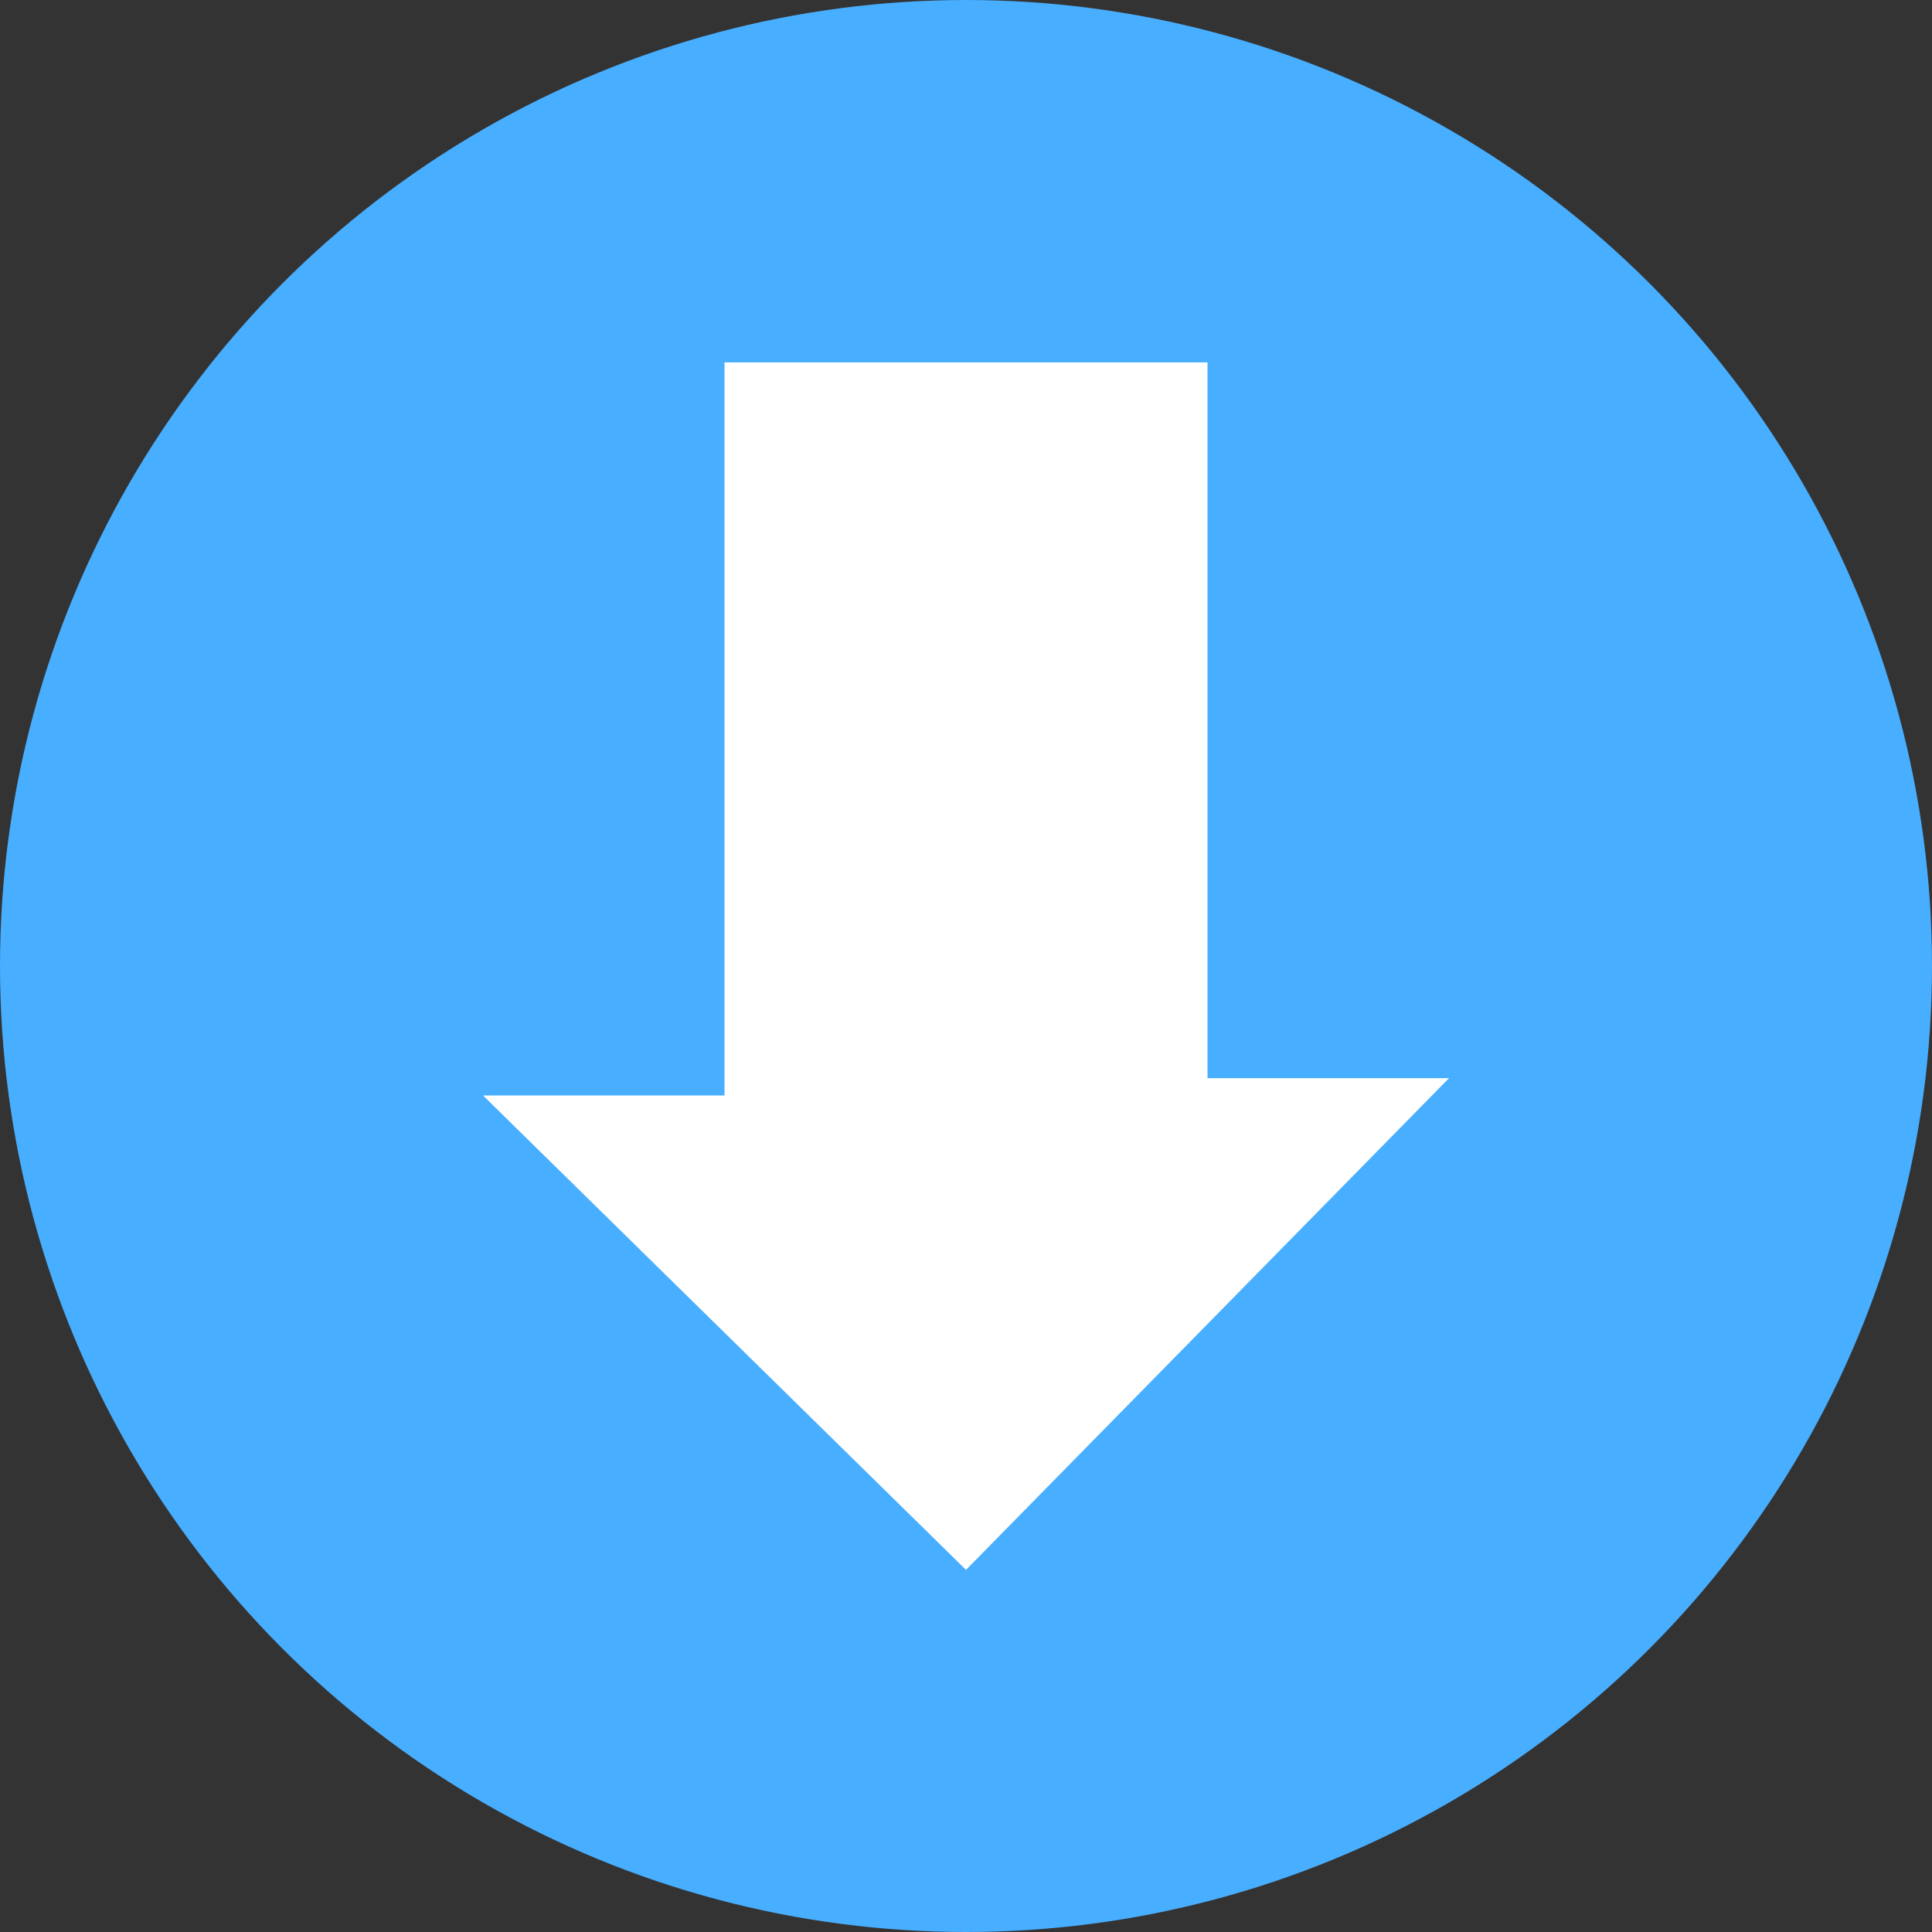 <svg xmlns="http://www.w3.org/2000/svg" width="16" height="16" version="1">
 <rect width="100%" height="100%" fill="#333333" stroke="none"/>
 <circle fill="#48aeff" cx="8" cy="8" r="8"/>
 <path fill="#fff" d="m4 9.072 4 3.929l4-4.072h-2v-5.928h-4v6.071z"/>
</svg>
